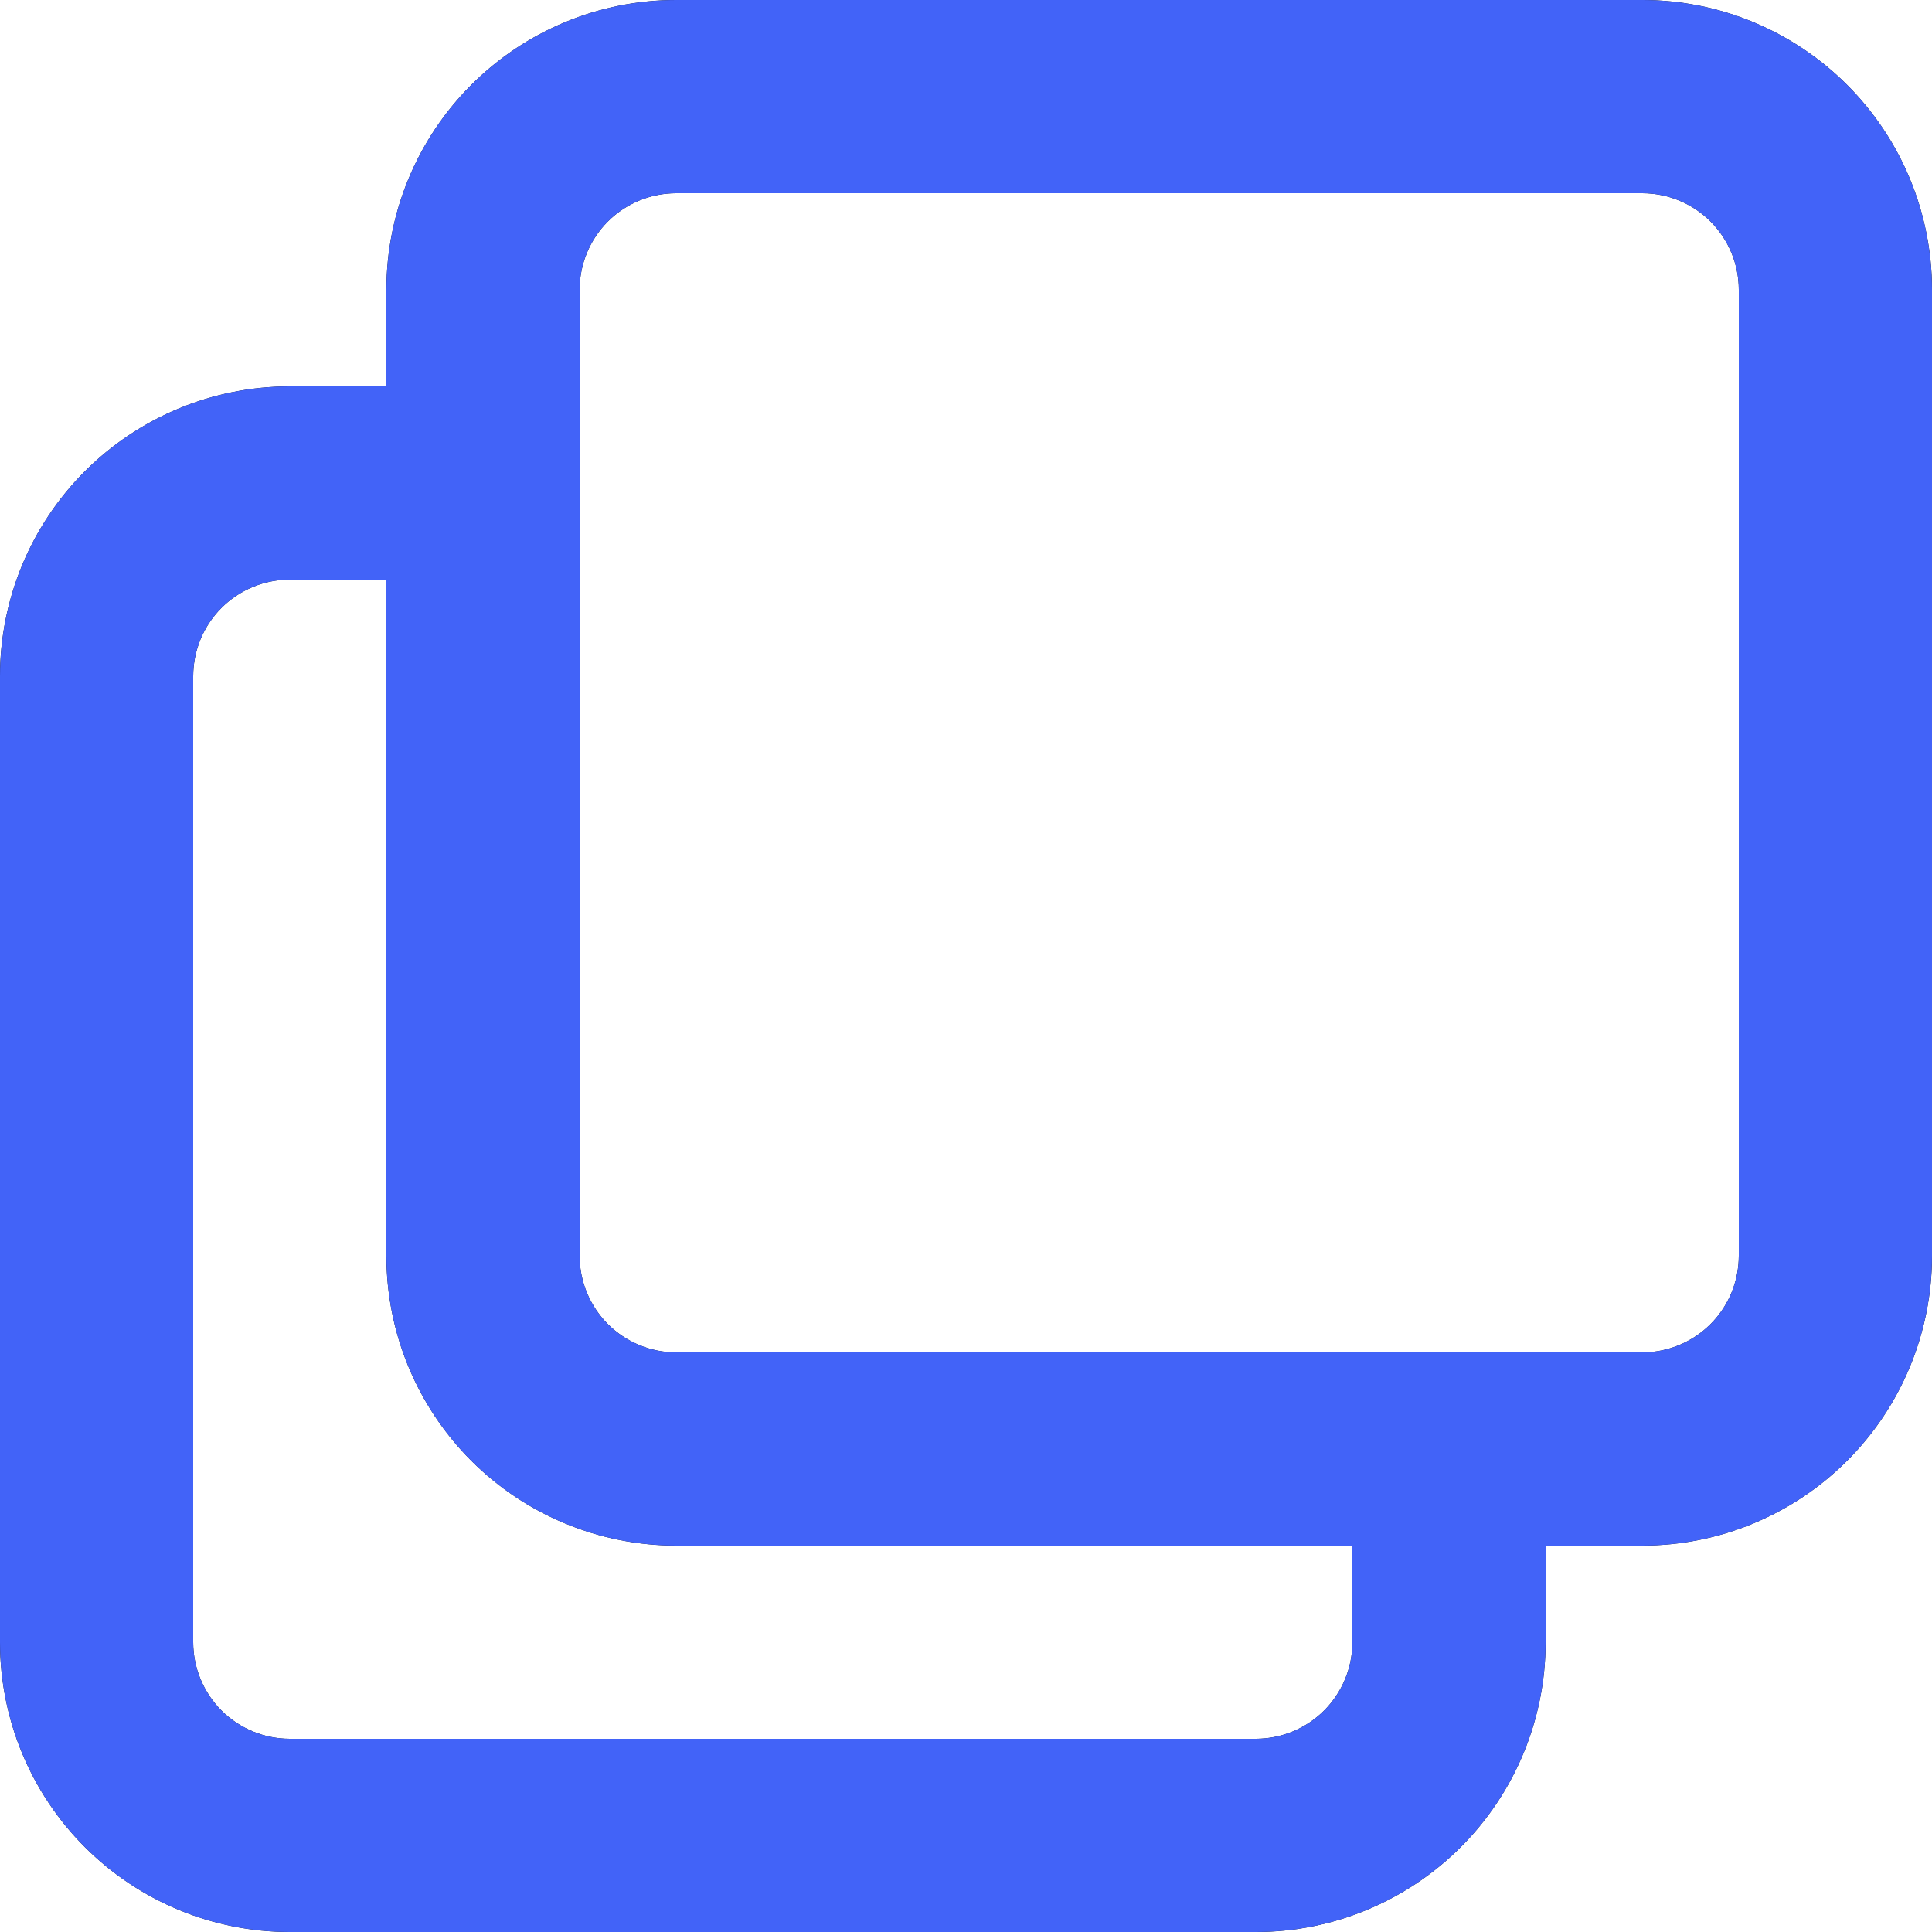 <?xml version="1.0" encoding="UTF-8"?> <svg xmlns="http://www.w3.org/2000/svg" width="30" height="30" viewBox="0 0 30 30" fill="none"><path fill-rule="evenodd" clip-rule="evenodd" d="M9.439 3.439C9.721 3.158 10.102 3 10.5 3H25.5C25.898 3 26.279 3.158 26.561 3.439C26.842 3.721 27 4.102 27 4.5V19.5C27 19.898 26.842 20.279 26.561 20.561C26.279 20.842 25.898 21 25.5 21H22.5H10.5C10.102 21 9.721 20.842 9.439 20.561C9.158 20.279 9 19.898 9 19.5V7.5V4.5C9 4.102 9.158 3.721 9.439 3.439ZM6 6V4.5C6 3.307 6.474 2.162 7.318 1.318C8.162 0.474 9.307 0 10.5 0H25.5C26.694 0 27.838 0.474 28.682 1.318C29.526 2.162 30 3.307 30 4.5V19.5C30 20.694 29.526 21.838 28.682 22.682C27.838 23.526 26.694 24 25.5 24H24V25.5C24 26.694 23.526 27.838 22.682 28.682C21.838 29.526 20.694 30 19.5 30H4.5C3.307 30 2.162 29.526 1.318 28.682C0.474 27.838 0 26.694 0 25.5V10.5C0 9.307 0.474 8.162 1.318 7.318C2.162 6.474 3.307 6 4.5 6H6ZM21 24V25.5C21 25.898 20.842 26.279 20.561 26.561C20.279 26.842 19.898 27 19.5 27H4.5C4.102 27 3.721 26.842 3.439 26.561C3.158 26.279 3 25.898 3 25.5V10.5C3 10.102 3.158 9.721 3.439 9.439C3.721 9.158 4.102 9 4.5 9H6V19.5C6 20.694 6.474 21.838 7.318 22.682C8.162 23.526 9.307 24 10.5 24H21Z" fill="#0A0A0A"></path><path fill-rule="evenodd" clip-rule="evenodd" d="M9.439 3.439C9.721 3.158 10.102 3 10.5 3H25.5C25.898 3 26.279 3.158 26.561 3.439C26.842 3.721 27 4.102 27 4.5V19.5C27 19.898 26.842 20.279 26.561 20.561C26.279 20.842 25.898 21 25.5 21H22.5H10.5C10.102 21 9.721 20.842 9.439 20.561C9.158 20.279 9 19.898 9 19.5V7.5V4.5C9 4.102 9.158 3.721 9.439 3.439ZM6 6V4.5C6 3.307 6.474 2.162 7.318 1.318C8.162 0.474 9.307 0 10.5 0H25.5C26.694 0 27.838 0.474 28.682 1.318C29.526 2.162 30 3.307 30 4.5V19.5C30 20.694 29.526 21.838 28.682 22.682C27.838 23.526 26.694 24 25.5 24H24V25.5C24 26.694 23.526 27.838 22.682 28.682C21.838 29.526 20.694 30 19.5 30H4.5C3.307 30 2.162 29.526 1.318 28.682C0.474 27.838 0 26.694 0 25.5V10.5C0 9.307 0.474 8.162 1.318 7.318C2.162 6.474 3.307 6 4.5 6H6ZM21 24V25.5C21 25.898 20.842 26.279 20.561 26.561C20.279 26.842 19.898 27 19.5 27H4.5C4.102 27 3.721 26.842 3.439 26.561C3.158 26.279 3 25.898 3 25.5V10.5C3 10.102 3.158 9.721 3.439 9.439C3.721 9.158 4.102 9 4.5 9H6V19.5C6 20.694 6.474 21.838 7.318 22.682C8.162 23.526 9.307 24 10.5 24H21Z" fill="#4263F8"></path></svg> 